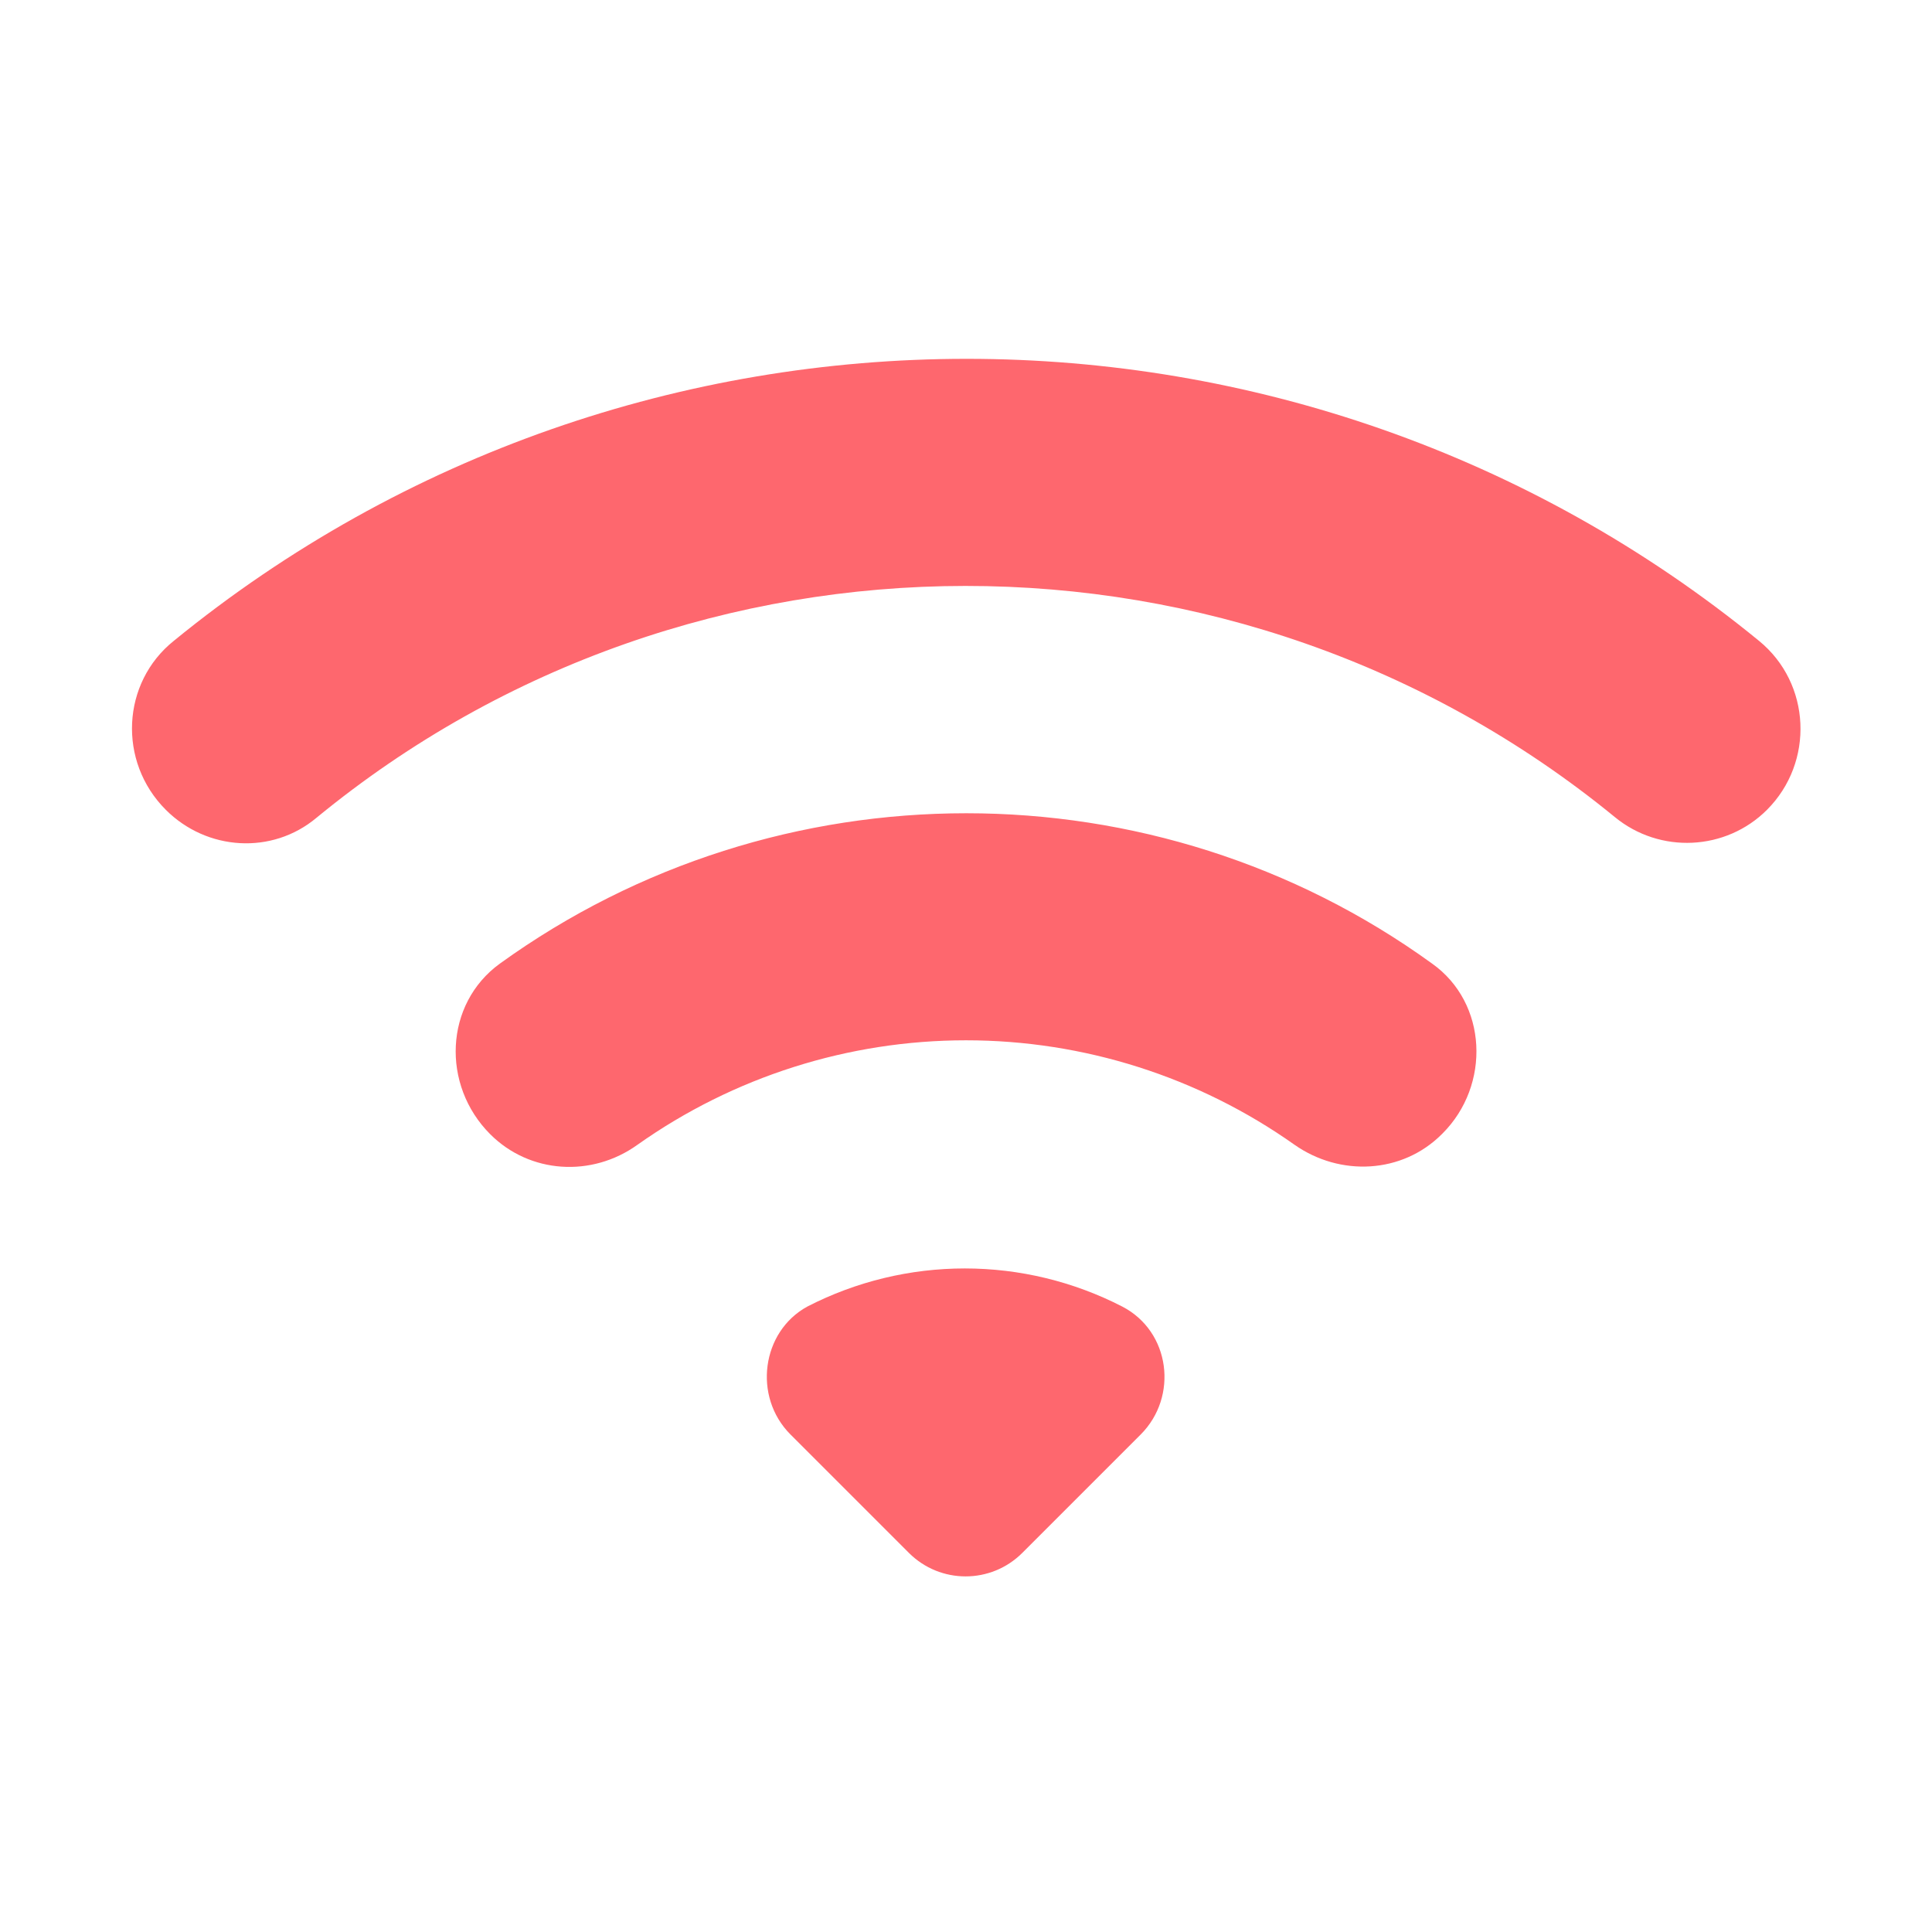 <svg width="24" height="24" viewBox="0 0 24 24" fill="none" xmlns="http://www.w3.org/2000/svg">
<path d="M2.06 10.06C2.57 10.57 3.38 10.62 3.93 10.16C8.6 6.32 15.38 6.32 20.06 10.15C20.62 10.61 21.44 10.57 21.95 10.06C22.54 9.47 22.5 8.49 21.85 7.96C16.14 3.29 7.88 3.29 2.16 7.96C1.51 8.48 1.46 9.46 2.06 10.06V10.06ZM9.82 17.82L11.29 19.29C11.68 19.68 12.31 19.68 12.7 19.29L14.17 17.82C14.64 17.35 14.54 16.54 13.94 16.23C13.335 15.919 12.665 15.757 11.985 15.757C11.305 15.757 10.635 15.919 10.03 16.23C9.46 16.54 9.35 17.35 9.82 17.82ZM6.09 14.09C6.58 14.58 7.35 14.63 7.92 14.22C9.113 13.376 10.539 12.923 12 12.923C13.461 12.923 14.887 13.376 16.08 14.22C16.65 14.62 17.42 14.58 17.91 14.09L17.92 14.08C18.52 13.48 18.48 12.46 17.79 11.97C14.35 9.48 9.66 9.48 6.21 11.97C5.52 12.47 5.48 13.48 6.09 14.09V14.09Z" fill="#FE676E"/>
</svg>
